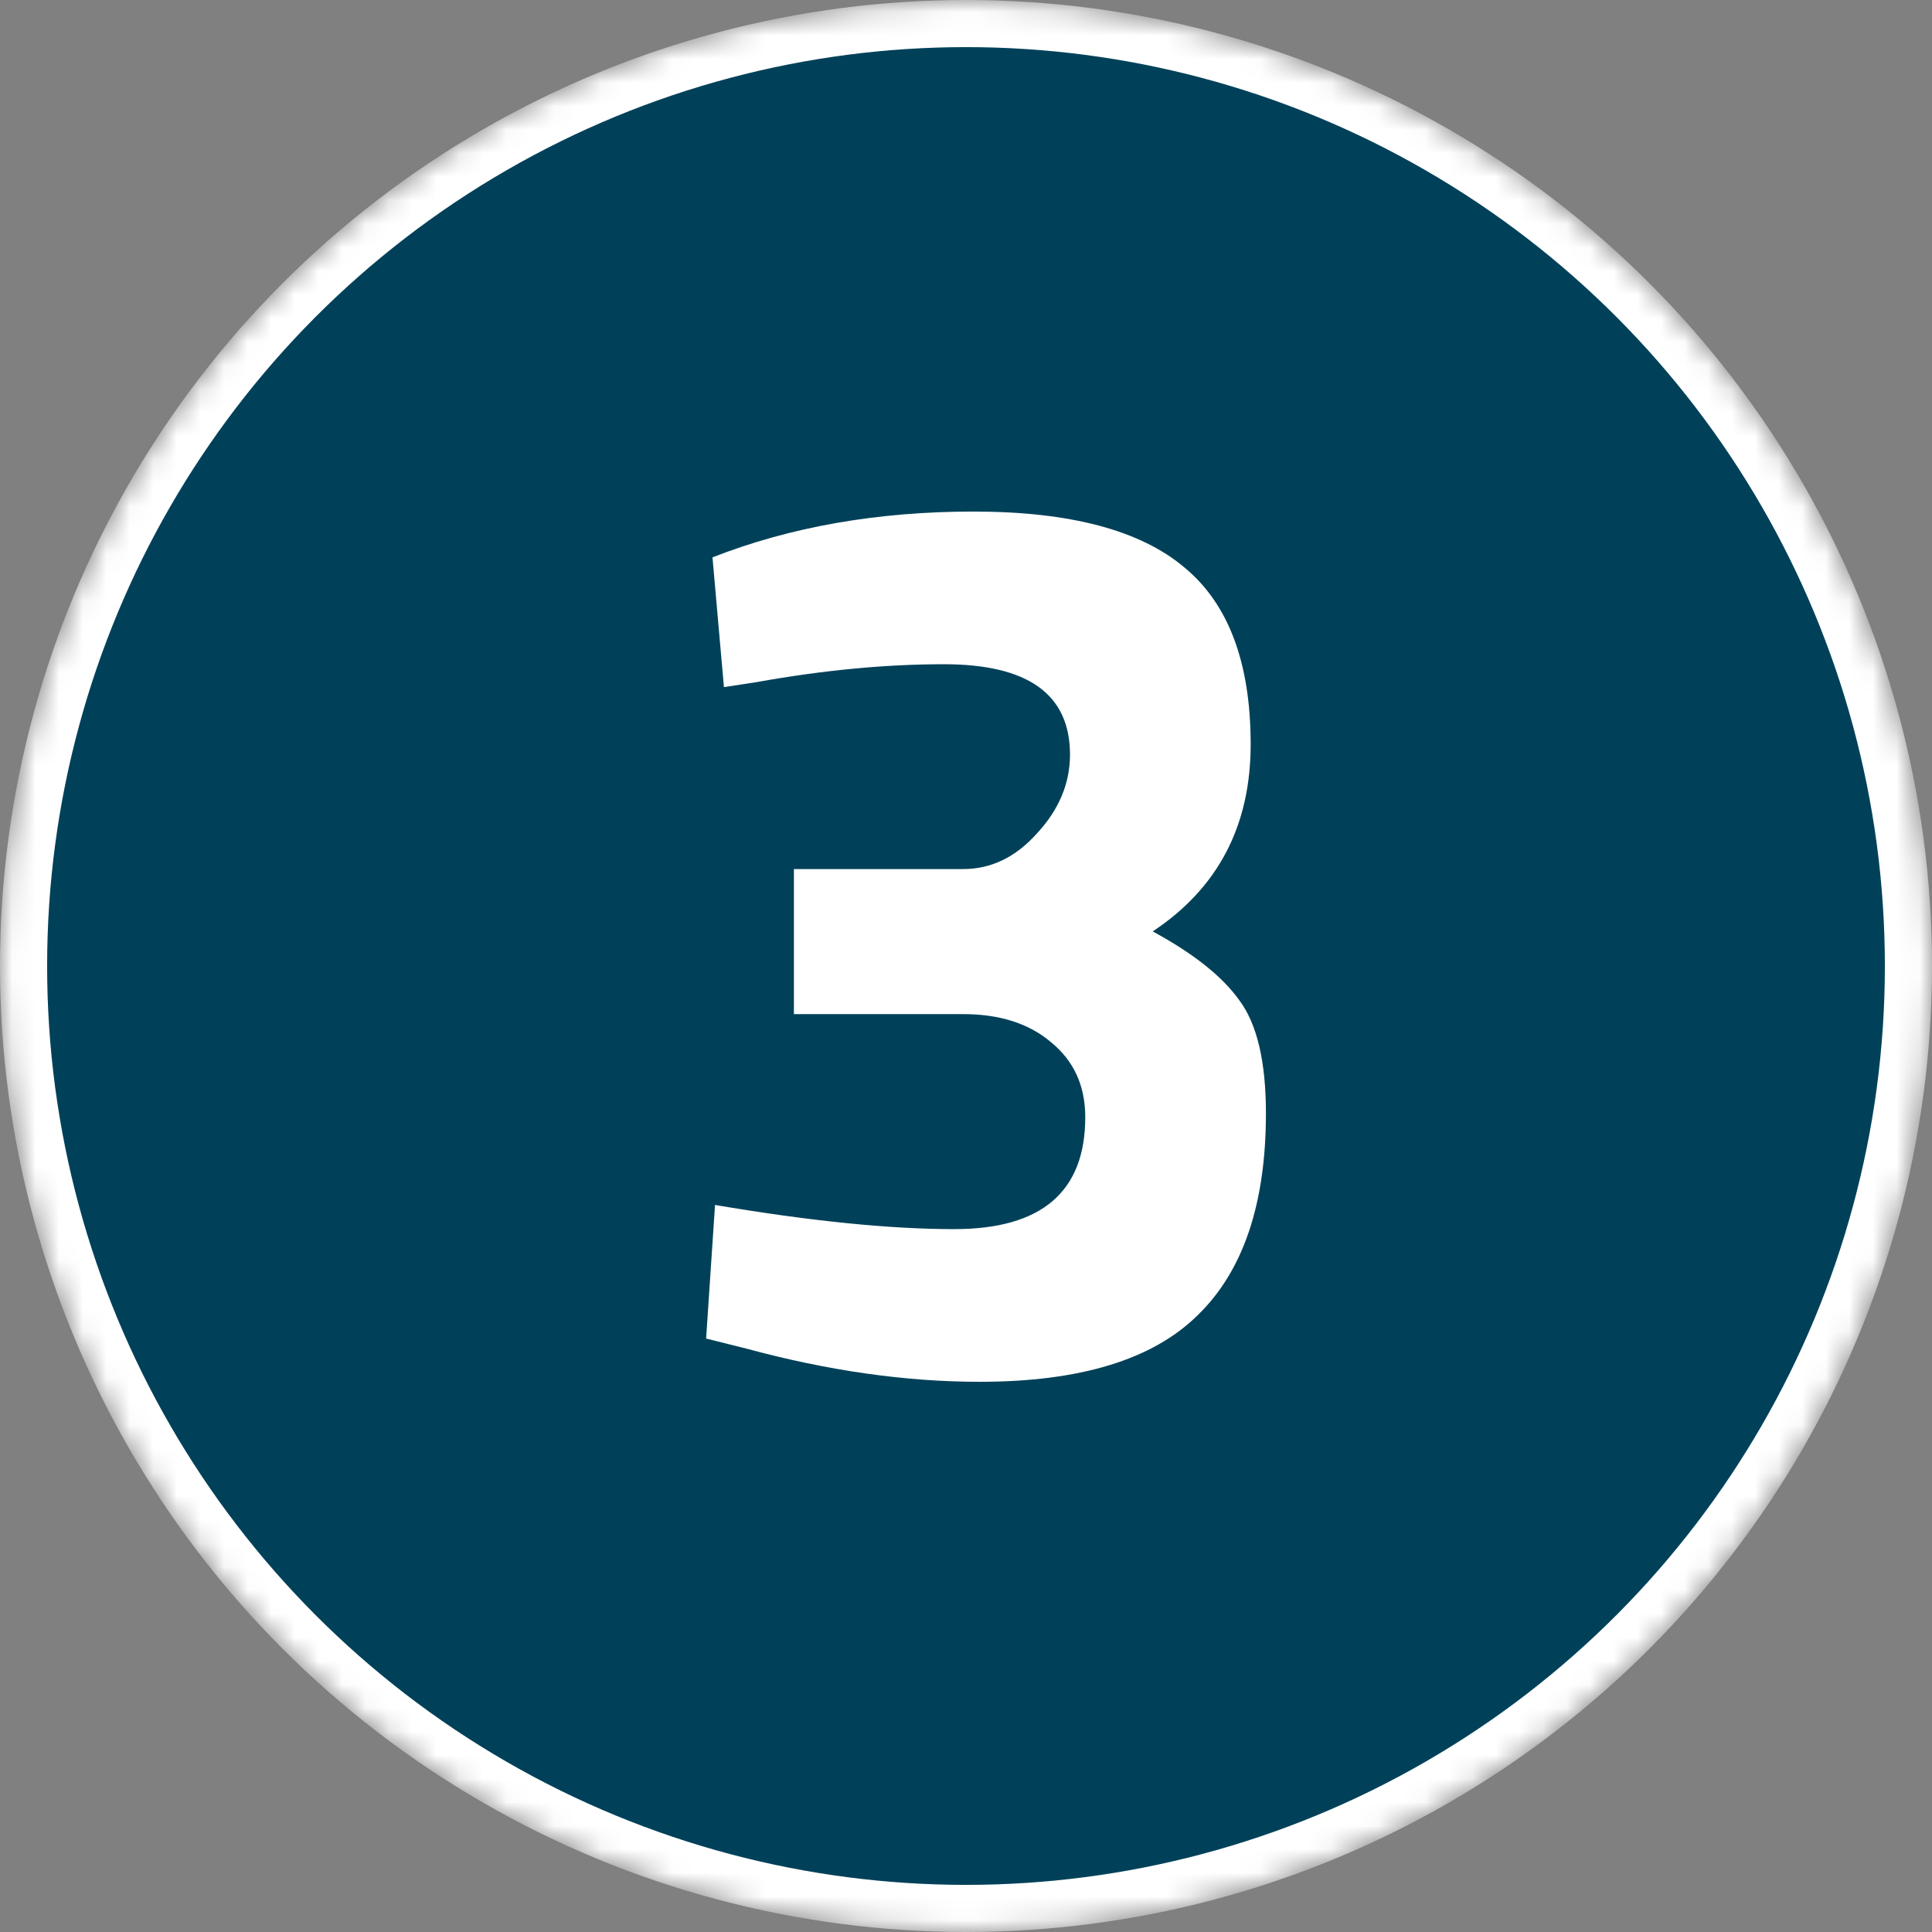 <svg width="82" height="82" viewBox="0 0 82 82" fill="none" xmlns="http://www.w3.org/2000/svg">
<rect x="0" y="0" width="82" height="82" fill="#808080" stroke="none"/>
<mask id="mask0_465_2574" style="mask-type:alpha" maskUnits="userSpaceOnUse" x="0" y="0" width="82" height="82">
<circle cx="41" cy="41" r="40" fill="#84BD00" stroke="white" stroke-width="2"/>
</mask>
<g mask="url(#mask0_465_2574)">
<circle cx="41" cy="41" r="40" fill="#004159" stroke="white" stroke-width="2"/>
<path d="M30.24 23.656C33.552 22.36 37.242 21.712 41.31 21.712C45.414 21.712 48.402 22.504 50.274 24.088C52.146 25.636 53.082 28.138 53.082 31.594C53.082 35.05 51.696 37.696 48.924 39.532C50.652 40.468 51.876 41.44 52.596 42.448C53.352 43.456 53.73 45.058 53.73 47.254C53.73 51.106 52.758 53.968 50.814 55.84C48.906 57.712 45.828 58.648 41.58 58.648C38.448 58.648 35.154 58.18 31.698 57.244L29.97 56.812L30.348 51.142C34.38 51.826 37.764 52.168 40.5 52.168C44.208 52.168 46.062 50.584 46.062 47.416C46.062 46.084 45.576 45.022 44.604 44.23C43.668 43.438 42.426 43.042 40.878 43.042H33.696V36.886H40.878C42.066 36.886 43.11 36.382 44.01 35.374C44.946 34.366 45.414 33.25 45.414 32.026C45.414 29.47 43.632 28.192 40.068 28.192C37.584 28.192 34.938 28.444 32.13 28.948L30.726 29.164L30.24 23.656Z" fill="white"/>
</g>
</svg>
